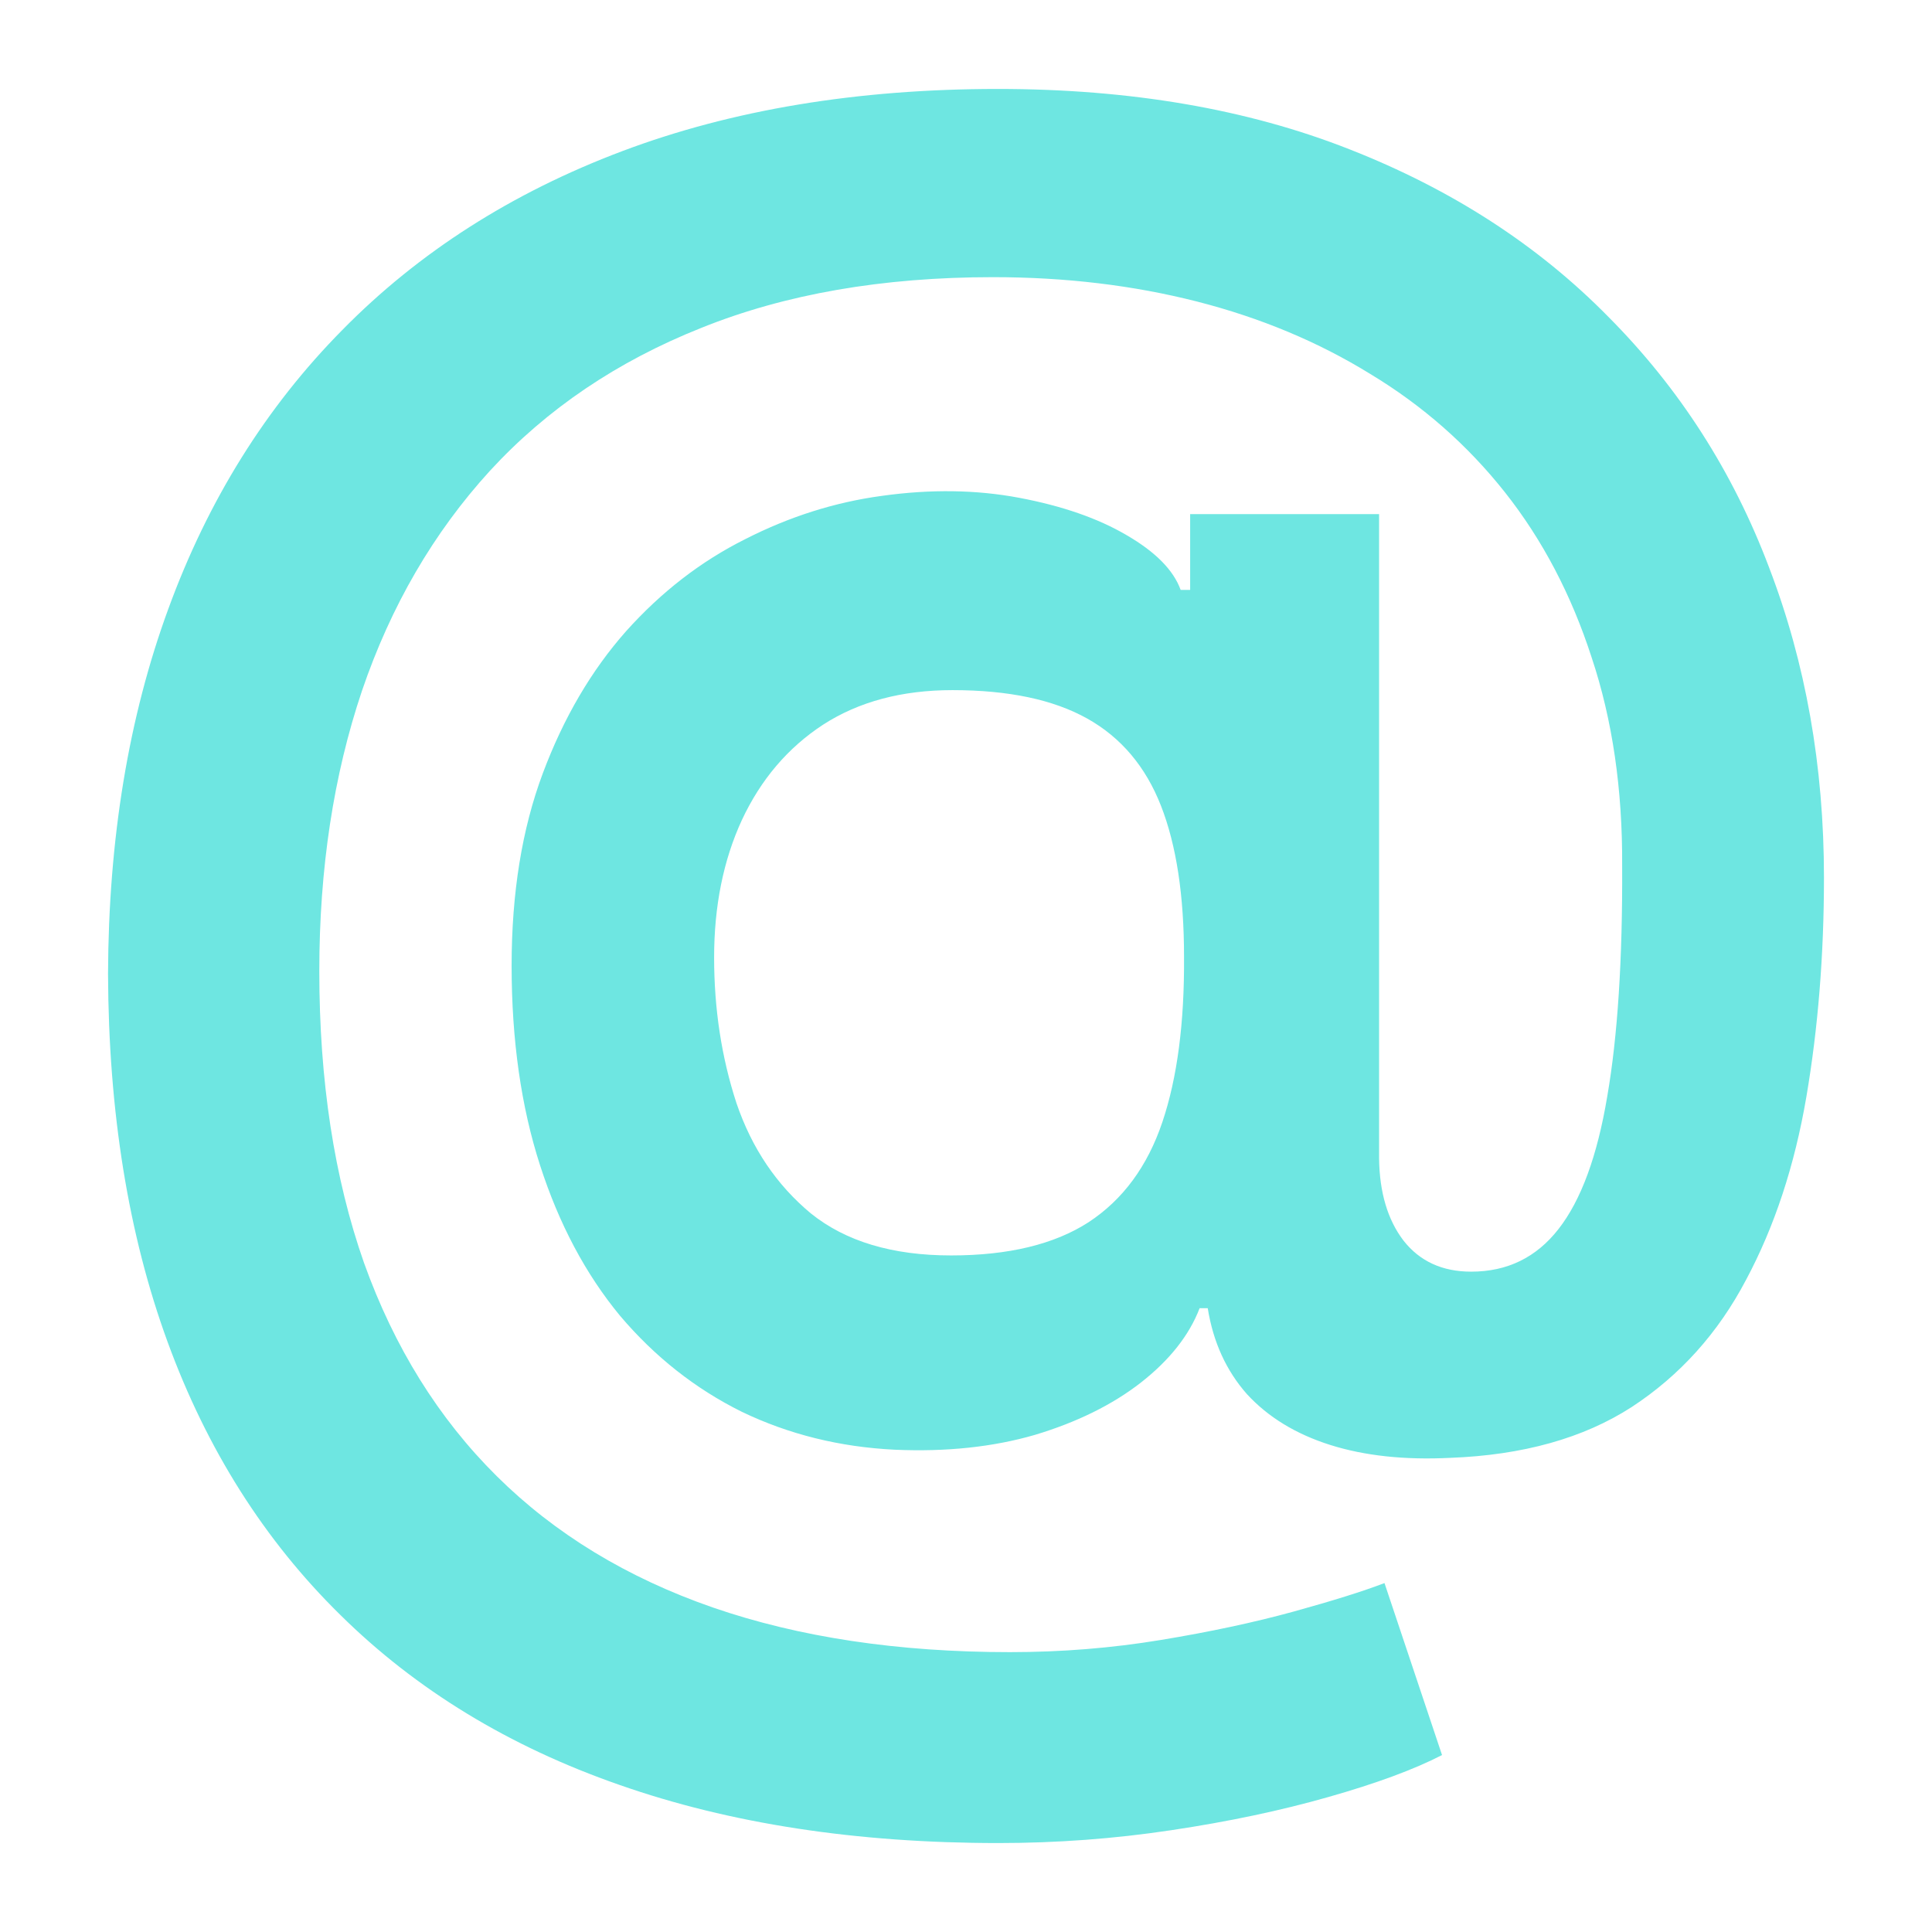 <svg xmlns="http://www.w3.org/2000/svg" width="48" height="48" viewBox="0 0 48 48" fill="none"><path d="M24.808 45.79C21.275 45.79 18.134 45.308 15.386 44.344C12.65 43.391 10.339 41.983 8.455 40.122C6.571 38.272 5.141 36.012 4.165 33.343C3.189 30.675 2.696 27.625 2.684 24.193C2.696 20.841 3.195 17.819 4.182 15.127C5.169 12.425 6.61 10.115 8.505 8.198C10.401 6.269 12.717 4.789 15.454 3.757C18.19 2.726 21.303 2.21 24.791 2.21C28.077 2.21 30.988 2.709 33.522 3.707C36.068 4.705 38.216 6.095 39.966 7.878C41.727 9.65 43.056 11.724 43.953 14.101C44.861 16.468 45.316 19.035 45.316 21.805C45.316 23.723 45.17 25.539 44.878 27.255C44.587 28.959 44.088 30.473 43.381 31.796C42.686 33.119 41.738 34.173 40.538 34.958C39.338 35.732 37.835 36.152 36.029 36.22C34.896 36.276 33.904 36.169 33.051 35.9C32.199 35.631 31.509 35.211 30.982 34.639C30.466 34.056 30.141 33.343 30.006 32.502H29.804C29.546 33.175 29.058 33.792 28.341 34.353C27.634 34.902 26.759 35.334 25.716 35.648C24.673 35.951 23.512 36.074 22.233 36.018C20.865 35.951 19.598 35.637 18.431 35.076C17.276 34.504 16.267 33.708 15.403 32.688C14.551 31.656 13.889 30.411 13.418 28.953C12.947 27.496 12.711 25.842 12.711 23.992C12.711 22.186 12.969 20.594 13.485 19.215C14.001 17.835 14.691 16.658 15.555 15.682C16.429 14.707 17.416 13.944 18.515 13.395C19.615 12.834 20.747 12.476 21.914 12.319C23.125 12.15 24.264 12.167 25.329 12.369C26.395 12.571 27.281 12.879 27.987 13.294C28.705 13.709 29.154 14.163 29.333 14.656H29.569V12.773H34.263V28.785C34.274 29.626 34.476 30.305 34.868 30.82C35.272 31.336 35.833 31.594 36.551 31.594C37.448 31.594 38.171 31.241 38.721 30.535C39.282 29.817 39.685 28.718 39.932 27.238C40.19 25.747 40.313 23.84 40.302 21.519C40.313 19.613 40.061 17.886 39.545 16.338C39.041 14.78 38.323 13.412 37.392 12.234C36.461 11.057 35.345 10.076 34.044 9.291C32.754 8.495 31.318 7.895 29.737 7.491C28.155 7.088 26.468 6.886 24.673 6.886C21.925 6.886 19.508 7.306 17.422 8.147C15.336 8.977 13.586 10.16 12.173 11.696C10.771 13.232 9.711 15.055 8.993 17.163C8.287 19.26 7.933 21.581 7.933 24.126C7.933 26.851 8.303 29.267 9.044 31.376C9.795 33.472 10.894 35.239 12.341 36.674C13.788 38.109 15.577 39.197 17.708 39.937C19.85 40.677 22.312 41.047 25.094 41.047C26.372 41.047 27.623 40.946 28.845 40.744C30.068 40.542 31.167 40.307 32.143 40.038C33.118 39.769 33.87 39.533 34.397 39.331L35.827 43.604C35.132 43.962 34.19 44.31 33.001 44.647C31.823 44.983 30.522 45.258 29.098 45.471C27.684 45.684 26.254 45.79 24.808 45.79ZM23.63 31.191C25.054 31.191 26.193 30.916 27.045 30.366C27.898 29.806 28.509 28.976 28.879 27.877C29.249 26.778 29.428 25.41 29.417 23.773C29.417 22.248 29.227 20.998 28.845 20.022C28.464 19.047 27.853 18.323 27.012 17.852C26.17 17.381 25.054 17.146 23.664 17.146C22.407 17.146 21.336 17.432 20.45 18.004C19.575 18.576 18.902 19.366 18.431 20.375C17.971 21.373 17.742 22.511 17.742 23.79C17.742 25.068 17.927 26.273 18.297 27.406C18.678 28.527 19.295 29.441 20.147 30.148C21.011 30.843 22.172 31.191 23.63 31.191Z" fill="#6EE6E1"></path></svg>